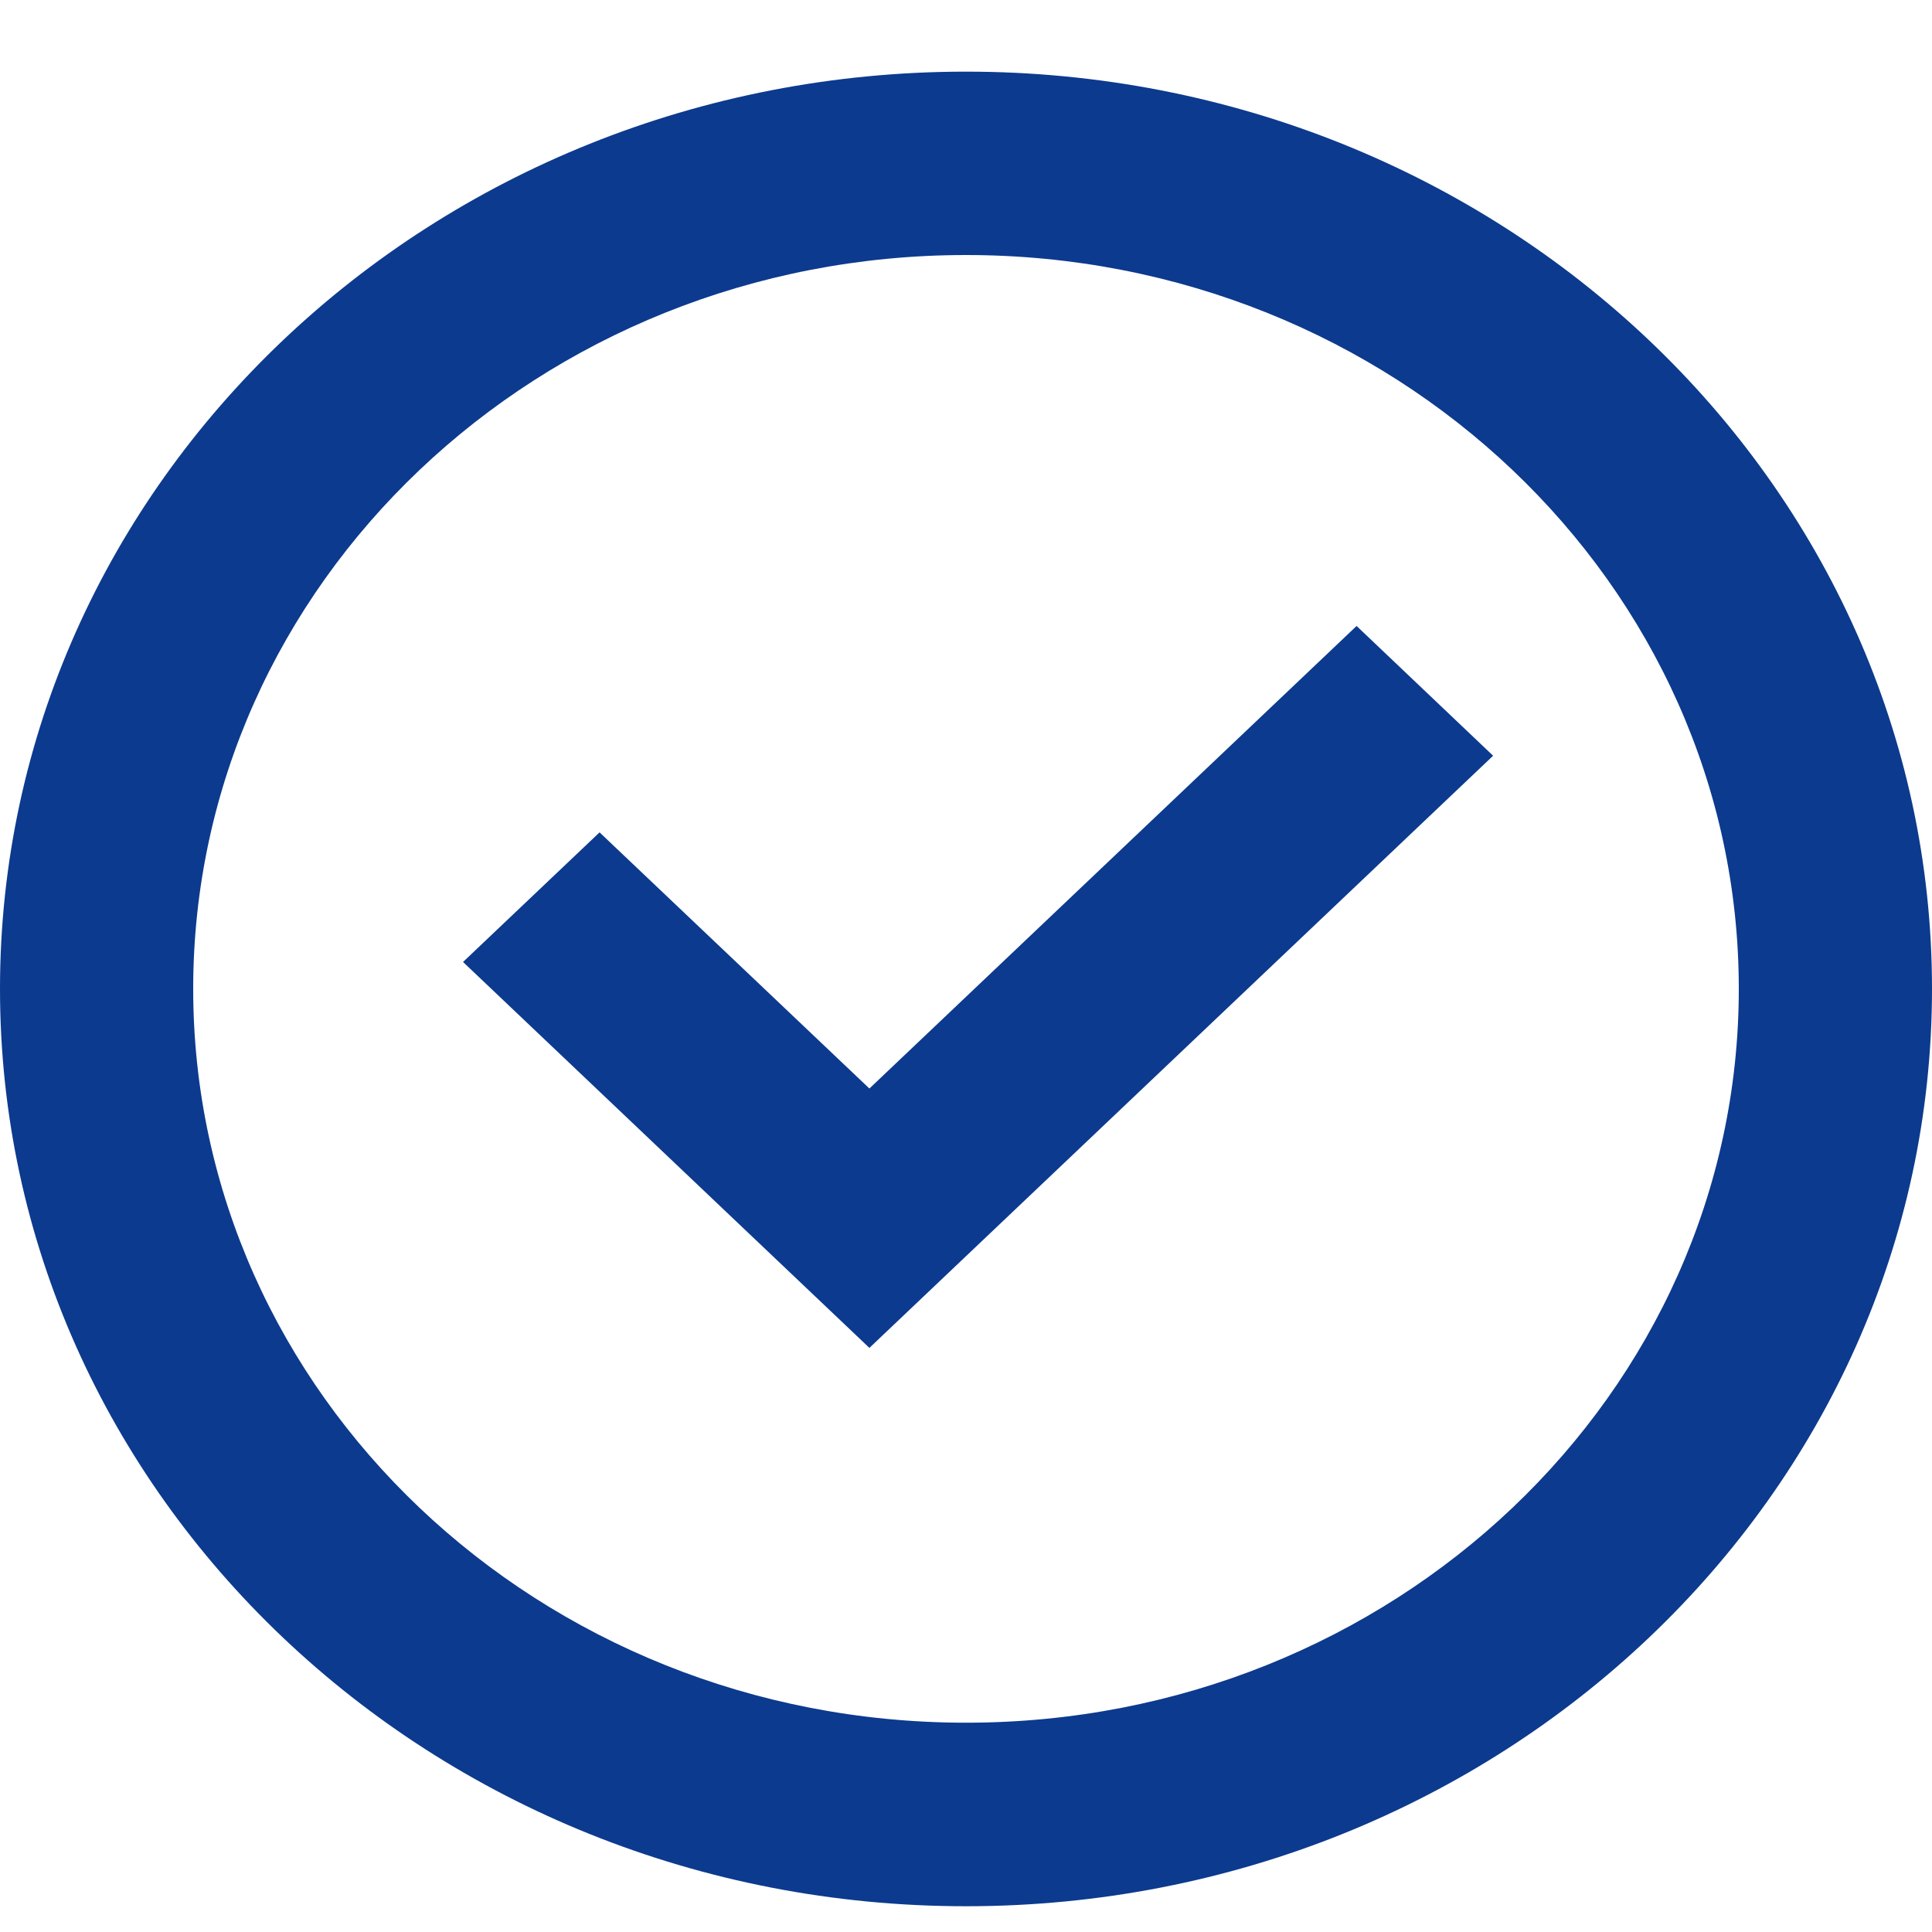 <svg xmlns="http://www.w3.org/2000/svg" width="12" height="12" viewBox="0 0 12 12" fill="none"><path d="M1.2 6.142C1.2 3.625 3.349 1.584 6 1.584C8.651 1.584 10.8 3.625 10.8 6.142C10.8 8.66 8.651 10.7 6 10.7C3.349 10.7 1.2 8.66 1.2 6.142ZM6 0.445C2.686 0.445 0 2.996 0 6.142C0 9.289 2.686 11.84 6 11.84C9.314 11.84 12 9.289 12 6.142C12 2.996 9.314 0.445 6 0.445ZM9.274 4.694L8.426 3.888L5.4 6.761L3.724 5.17L2.876 5.975L5.4 8.372L9.274 4.694Z" fill="#0C3A8E"></path></svg>